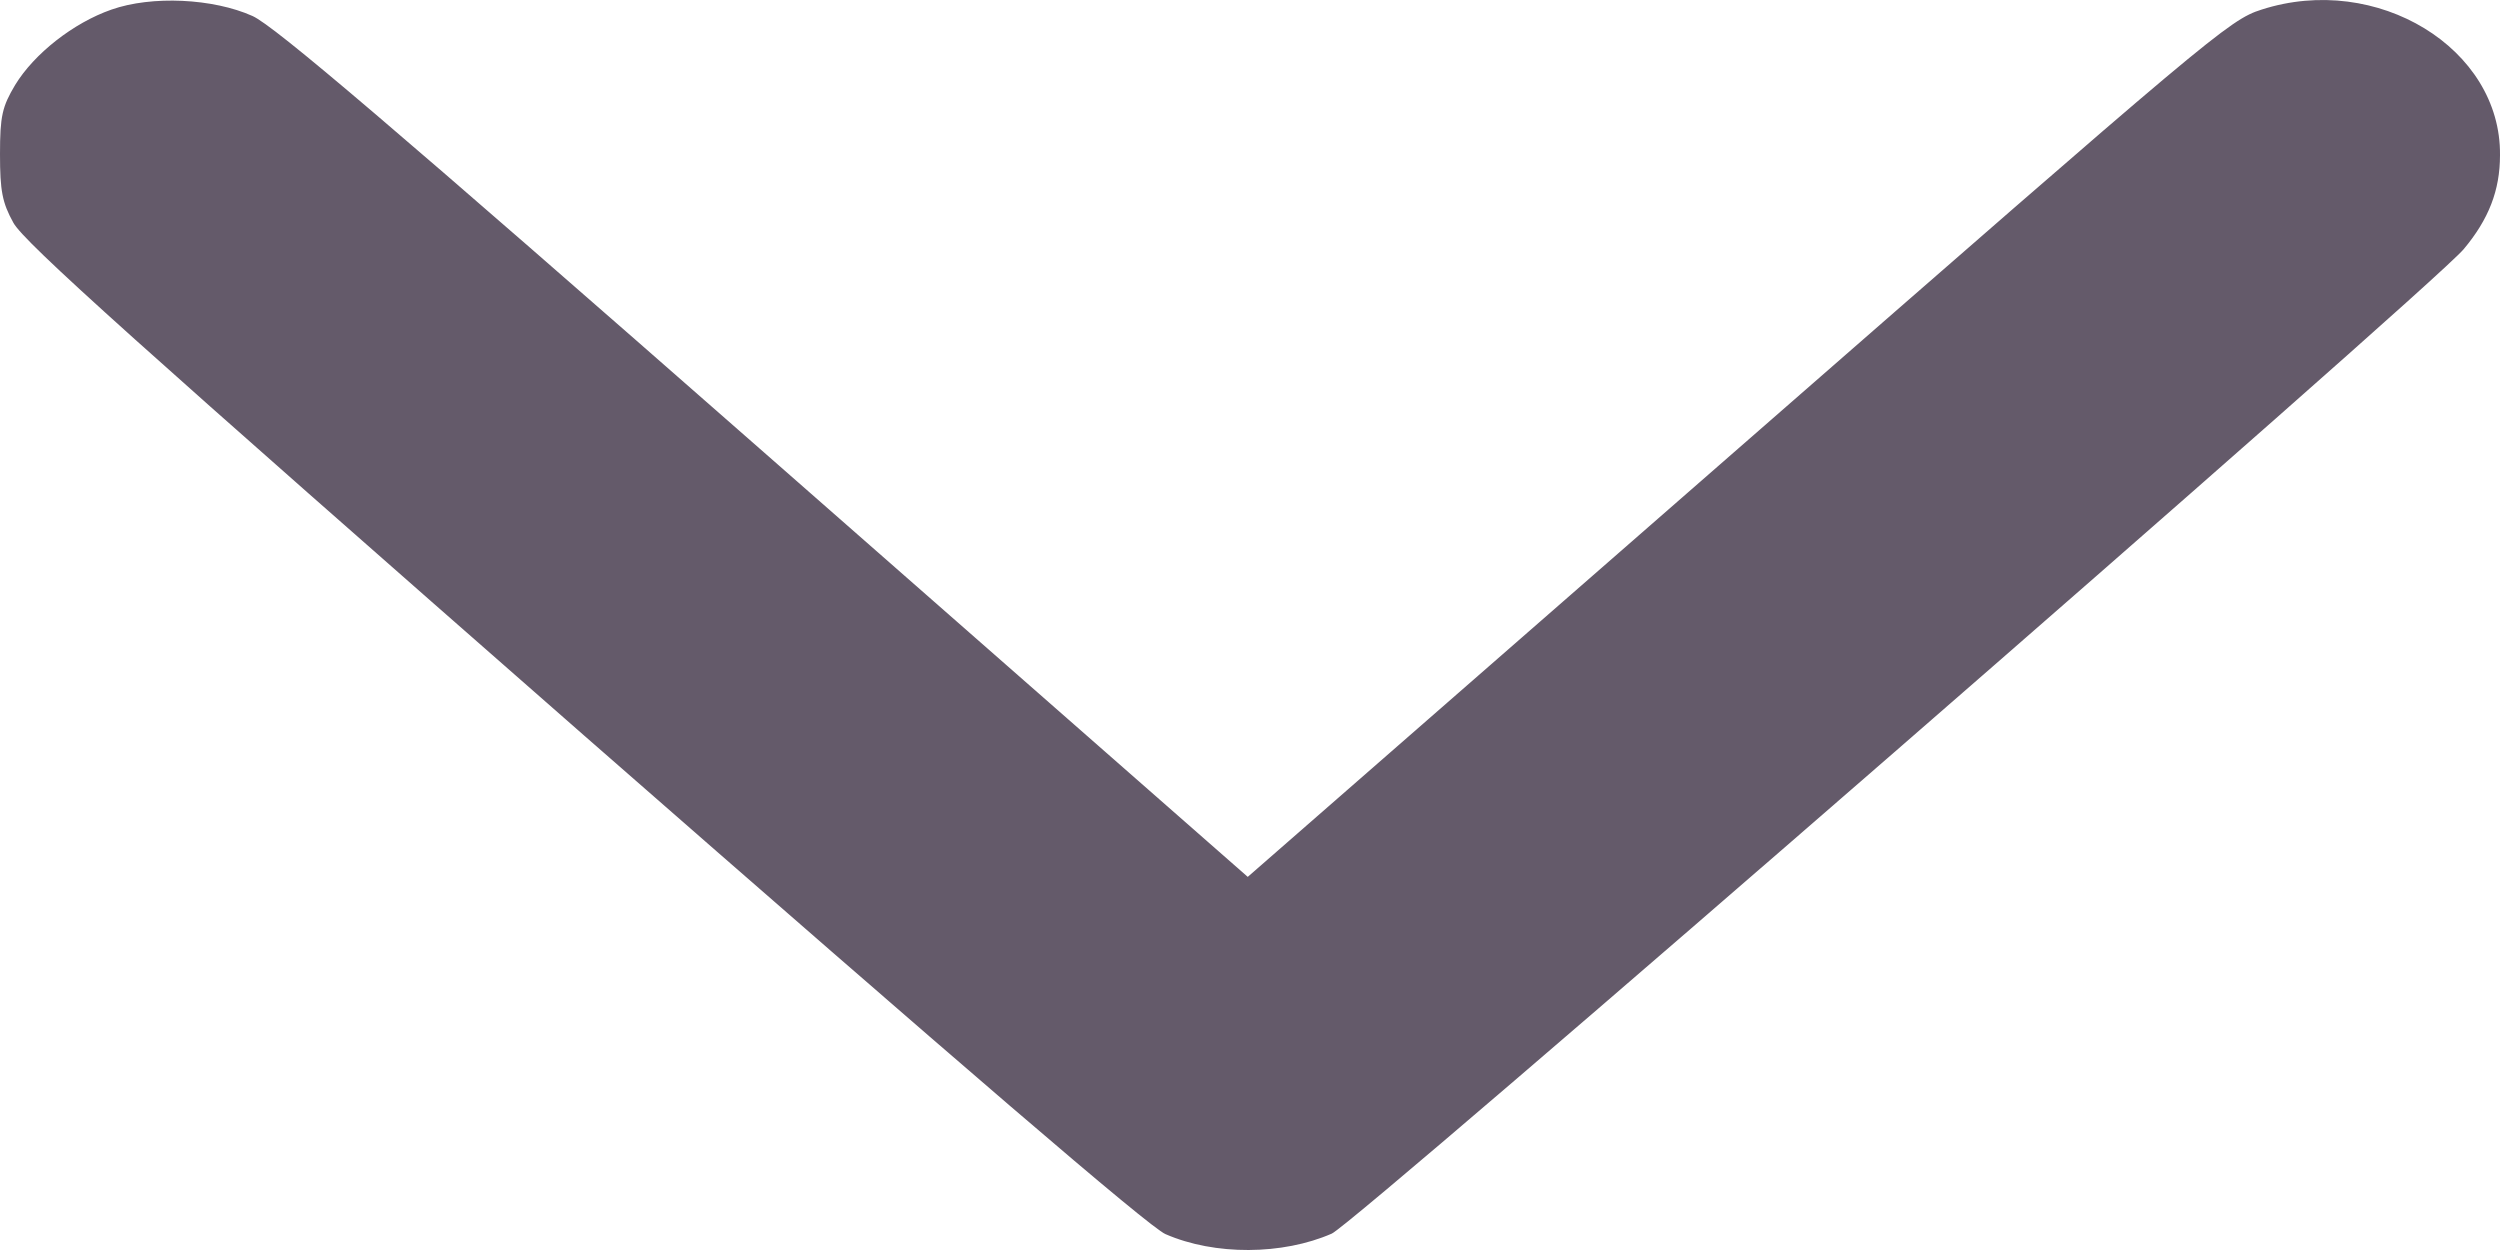 <svg width="20" height="10" viewBox="0 0 20 10" fill="none" xmlns="http://www.w3.org/2000/svg">
<path d="M0.891 0.077C0.587 0.183 0.273 0.43 0.121 0.68C0.018 0.853 0 0.927 0 1.233C0 1.527 0.018 1.621 0.107 1.782C0.193 1.939 1.093 2.746 4.675 5.886C7.685 8.52 9.194 9.818 9.324 9.873C9.718 10.045 10.26 10.041 10.654 9.869C10.851 9.782 19.431 2.319 19.709 1.994C19.91 1.754 20 1.523 20 1.241C20.009 0.386 19.015 -0.221 18.092 0.077C17.832 0.159 17.685 0.288 13.905 3.589L9.982 7.015L6.113 3.62C3.121 0.994 2.194 0.206 2.02 0.128C1.706 -0.013 1.214 -0.037 0.891 0.077Z" fill="#645A6A"/>
</svg>
